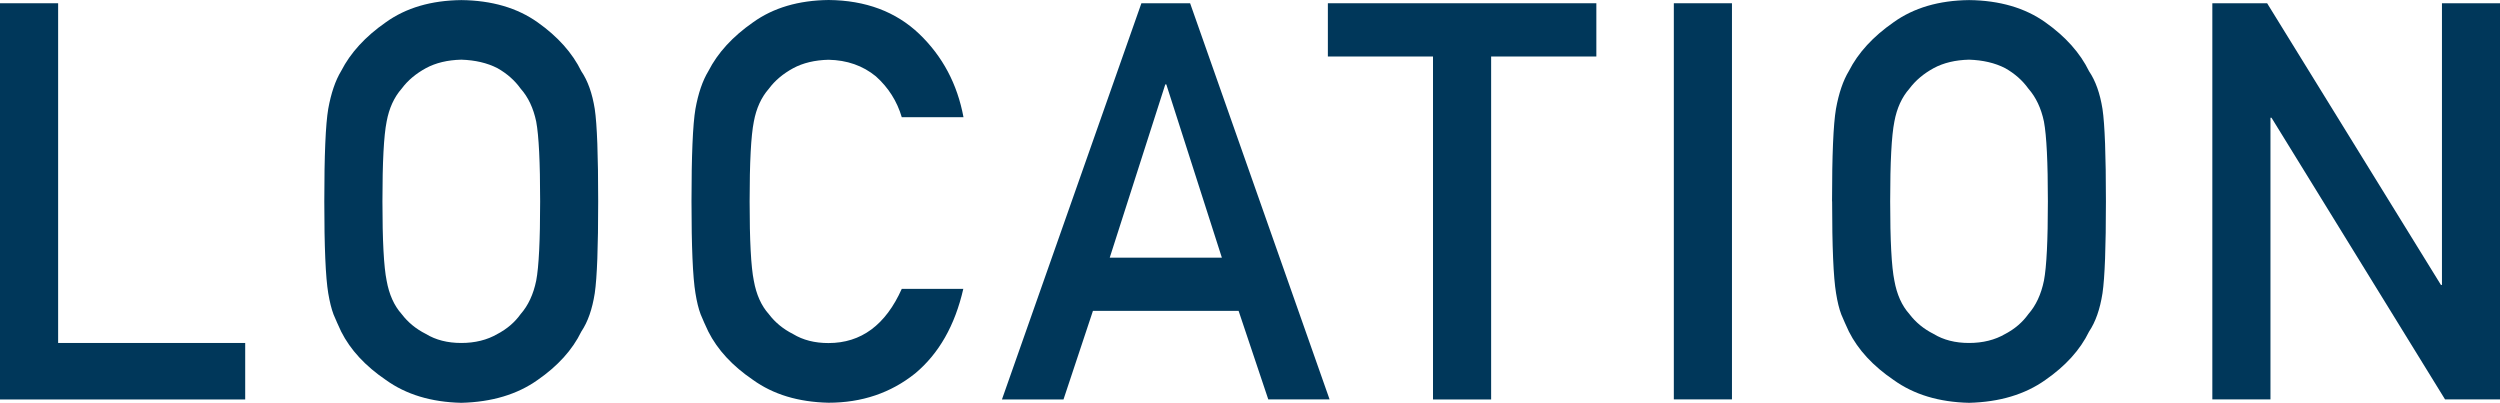 <?xml version="1.0" encoding="UTF-8"?>
<svg id="_レイヤー_2" data-name="レイヤー 2" xmlns="http://www.w3.org/2000/svg" viewBox="0 0 292.01 47.04">
  <defs>
    <style>
      .cls-1 {
        fill: #00375a;
        stroke-width: 0px;
      }
    </style>
  </defs>
  <g id="LAYOUT">
    <g>
      <path class="cls-1" d="m0,.38h6.79v39.68h21.85v6.6H0V.38Z"/>
      <path class="cls-1" d="m37.88,23.52c0-5.39.15-8.99.46-10.81.33-1.82.83-3.3,1.51-4.42,1.09-2.13,2.83-4.03,5.22-5.69,2.36-1.69,5.29-2.55,8.82-2.59,3.56.04,6.53.91,8.91,2.6,2.36,1.67,4.06,3.58,5.1,5.71.76,1.12,1.28,2.59,1.57,4.41.27,1.82.4,5.42.4,10.79s-.13,8.87-.4,10.73c-.29,1.86-.81,3.35-1.57,4.48-1.04,2.14-2.75,4.02-5.1,5.65-2.38,1.69-5.35,2.58-8.91,2.67-3.52-.08-6.46-.97-8.82-2.67-2.4-1.63-4.14-3.51-5.22-5.65-.33-.7-.62-1.36-.89-2-.25-.66-.45-1.48-.62-2.48-.31-1.86-.46-5.44-.46-10.73Zm6.79,0c0,4.56.16,7.64.49,9.26.29,1.61.87,2.92,1.76,3.91.72.95,1.66,1.73,2.83,2.32,1.15.7,2.53,1.05,4.13,1.05s3.03-.35,4.22-1.05c1.13-.59,2.03-1.37,2.71-2.32.88-1,1.49-2.3,1.82-3.91.31-1.61.46-4.7.46-9.26s-.15-7.66-.46-9.32c-.33-1.57-.93-2.85-1.82-3.85-.68-.95-1.58-1.75-2.71-2.39-1.19-.61-2.6-.94-4.22-.99-1.6.04-2.98.37-4.13.99-1.17.64-2.12,1.43-2.83,2.39-.88,1-1.47,2.28-1.76,3.85-.33,1.65-.49,4.76-.49,9.32Z"/>
      <path class="cls-1" d="m112.52,33.73c-.98,4.29-2.86,7.58-5.63,9.89-2.85,2.28-6.22,3.42-10.12,3.42-3.53-.08-6.46-.97-8.82-2.67-2.4-1.63-4.14-3.51-5.22-5.65-.33-.7-.63-1.36-.89-2-.25-.66-.45-1.48-.61-2.48-.31-1.86-.46-5.44-.46-10.73s.15-8.97.46-10.79c.33-1.82.83-3.29,1.51-4.41,1.09-2.14,2.83-4.04,5.23-5.71,2.36-1.69,5.3-2.56,8.82-2.6,4.32.04,7.85,1.36,10.58,3.96,2.73,2.62,4.45,5.86,5.17,9.73h-7.21c-.55-1.87-1.56-3.46-3.02-4.77-1.52-1.25-3.37-1.9-5.54-1.94-1.6.04-2.98.37-4.13.99-1.17.64-2.12,1.43-2.83,2.39-.88,1-1.47,2.28-1.76,3.85-.33,1.65-.49,4.76-.49,9.32s.16,7.64.49,9.26c.29,1.61.87,2.92,1.76,3.91.72.95,1.66,1.73,2.83,2.32,1.15.7,2.53,1.05,4.13,1.05,3.82,0,6.67-2.11,8.56-6.33h7.2Z"/>
      <path class="cls-1" d="m144.66,36.31h-17l-3.44,10.35h-7.19L133.32.38h5.69l16.29,46.27h-7.16l-3.47-10.35Zm-1.94-6.21l-6.49-20.24h-.12l-6.49,20.24h13.1Z"/>
      <path class="cls-1" d="m167.38,6.6h-12.28V.38h31.36v6.22h-12.29v40.06h-6.79V6.6Z"/>
      <path class="cls-1" d="m195.51.38h6.79v46.27h-6.79V.38Z"/>
      <path class="cls-1" d="m213.99,23.52c0-5.39.15-8.99.46-10.81.33-1.82.83-3.3,1.51-4.42,1.08-2.13,2.83-4.03,5.22-5.69,2.36-1.69,5.29-2.55,8.82-2.59,3.56.04,6.54.91,8.91,2.6,2.36,1.67,4.06,3.58,5.1,5.71.76,1.12,1.28,2.59,1.57,4.41.27,1.82.4,5.42.4,10.79s-.13,8.87-.4,10.73c-.29,1.86-.81,3.35-1.57,4.48-1.04,2.14-2.75,4.02-5.1,5.65-2.38,1.69-5.35,2.58-8.91,2.67-3.52-.08-6.46-.97-8.82-2.67-2.4-1.63-4.14-3.51-5.22-5.65-.33-.7-.62-1.36-.89-2-.25-.66-.45-1.48-.61-2.48-.31-1.86-.46-5.44-.46-10.73Zm6.79,0c0,4.56.16,7.64.49,9.26.29,1.61.87,2.92,1.76,3.91.72.95,1.66,1.73,2.83,2.32,1.15.7,2.53,1.05,4.13,1.05s3.03-.35,4.22-1.05c1.13-.59,2.03-1.37,2.71-2.32.88-1,1.49-2.3,1.82-3.91.31-1.61.46-4.7.46-9.26s-.15-7.66-.46-9.32c-.33-1.57-.94-2.85-1.82-3.85-.68-.95-1.58-1.75-2.71-2.39-1.19-.61-2.6-.94-4.22-.99-1.6.04-2.98.37-4.13.99-1.17.64-2.11,1.43-2.83,2.39-.88,1-1.47,2.28-1.76,3.85-.33,1.65-.49,4.76-.49,9.32Z"/>
      <path class="cls-1" d="m258.41.38h6.4l20.3,32.9h.12V.38h6.79v46.27h-6.43l-20.27-32.9h-.12v32.9h-6.79V.38Z"/>
    </g>
  </g>
</svg>